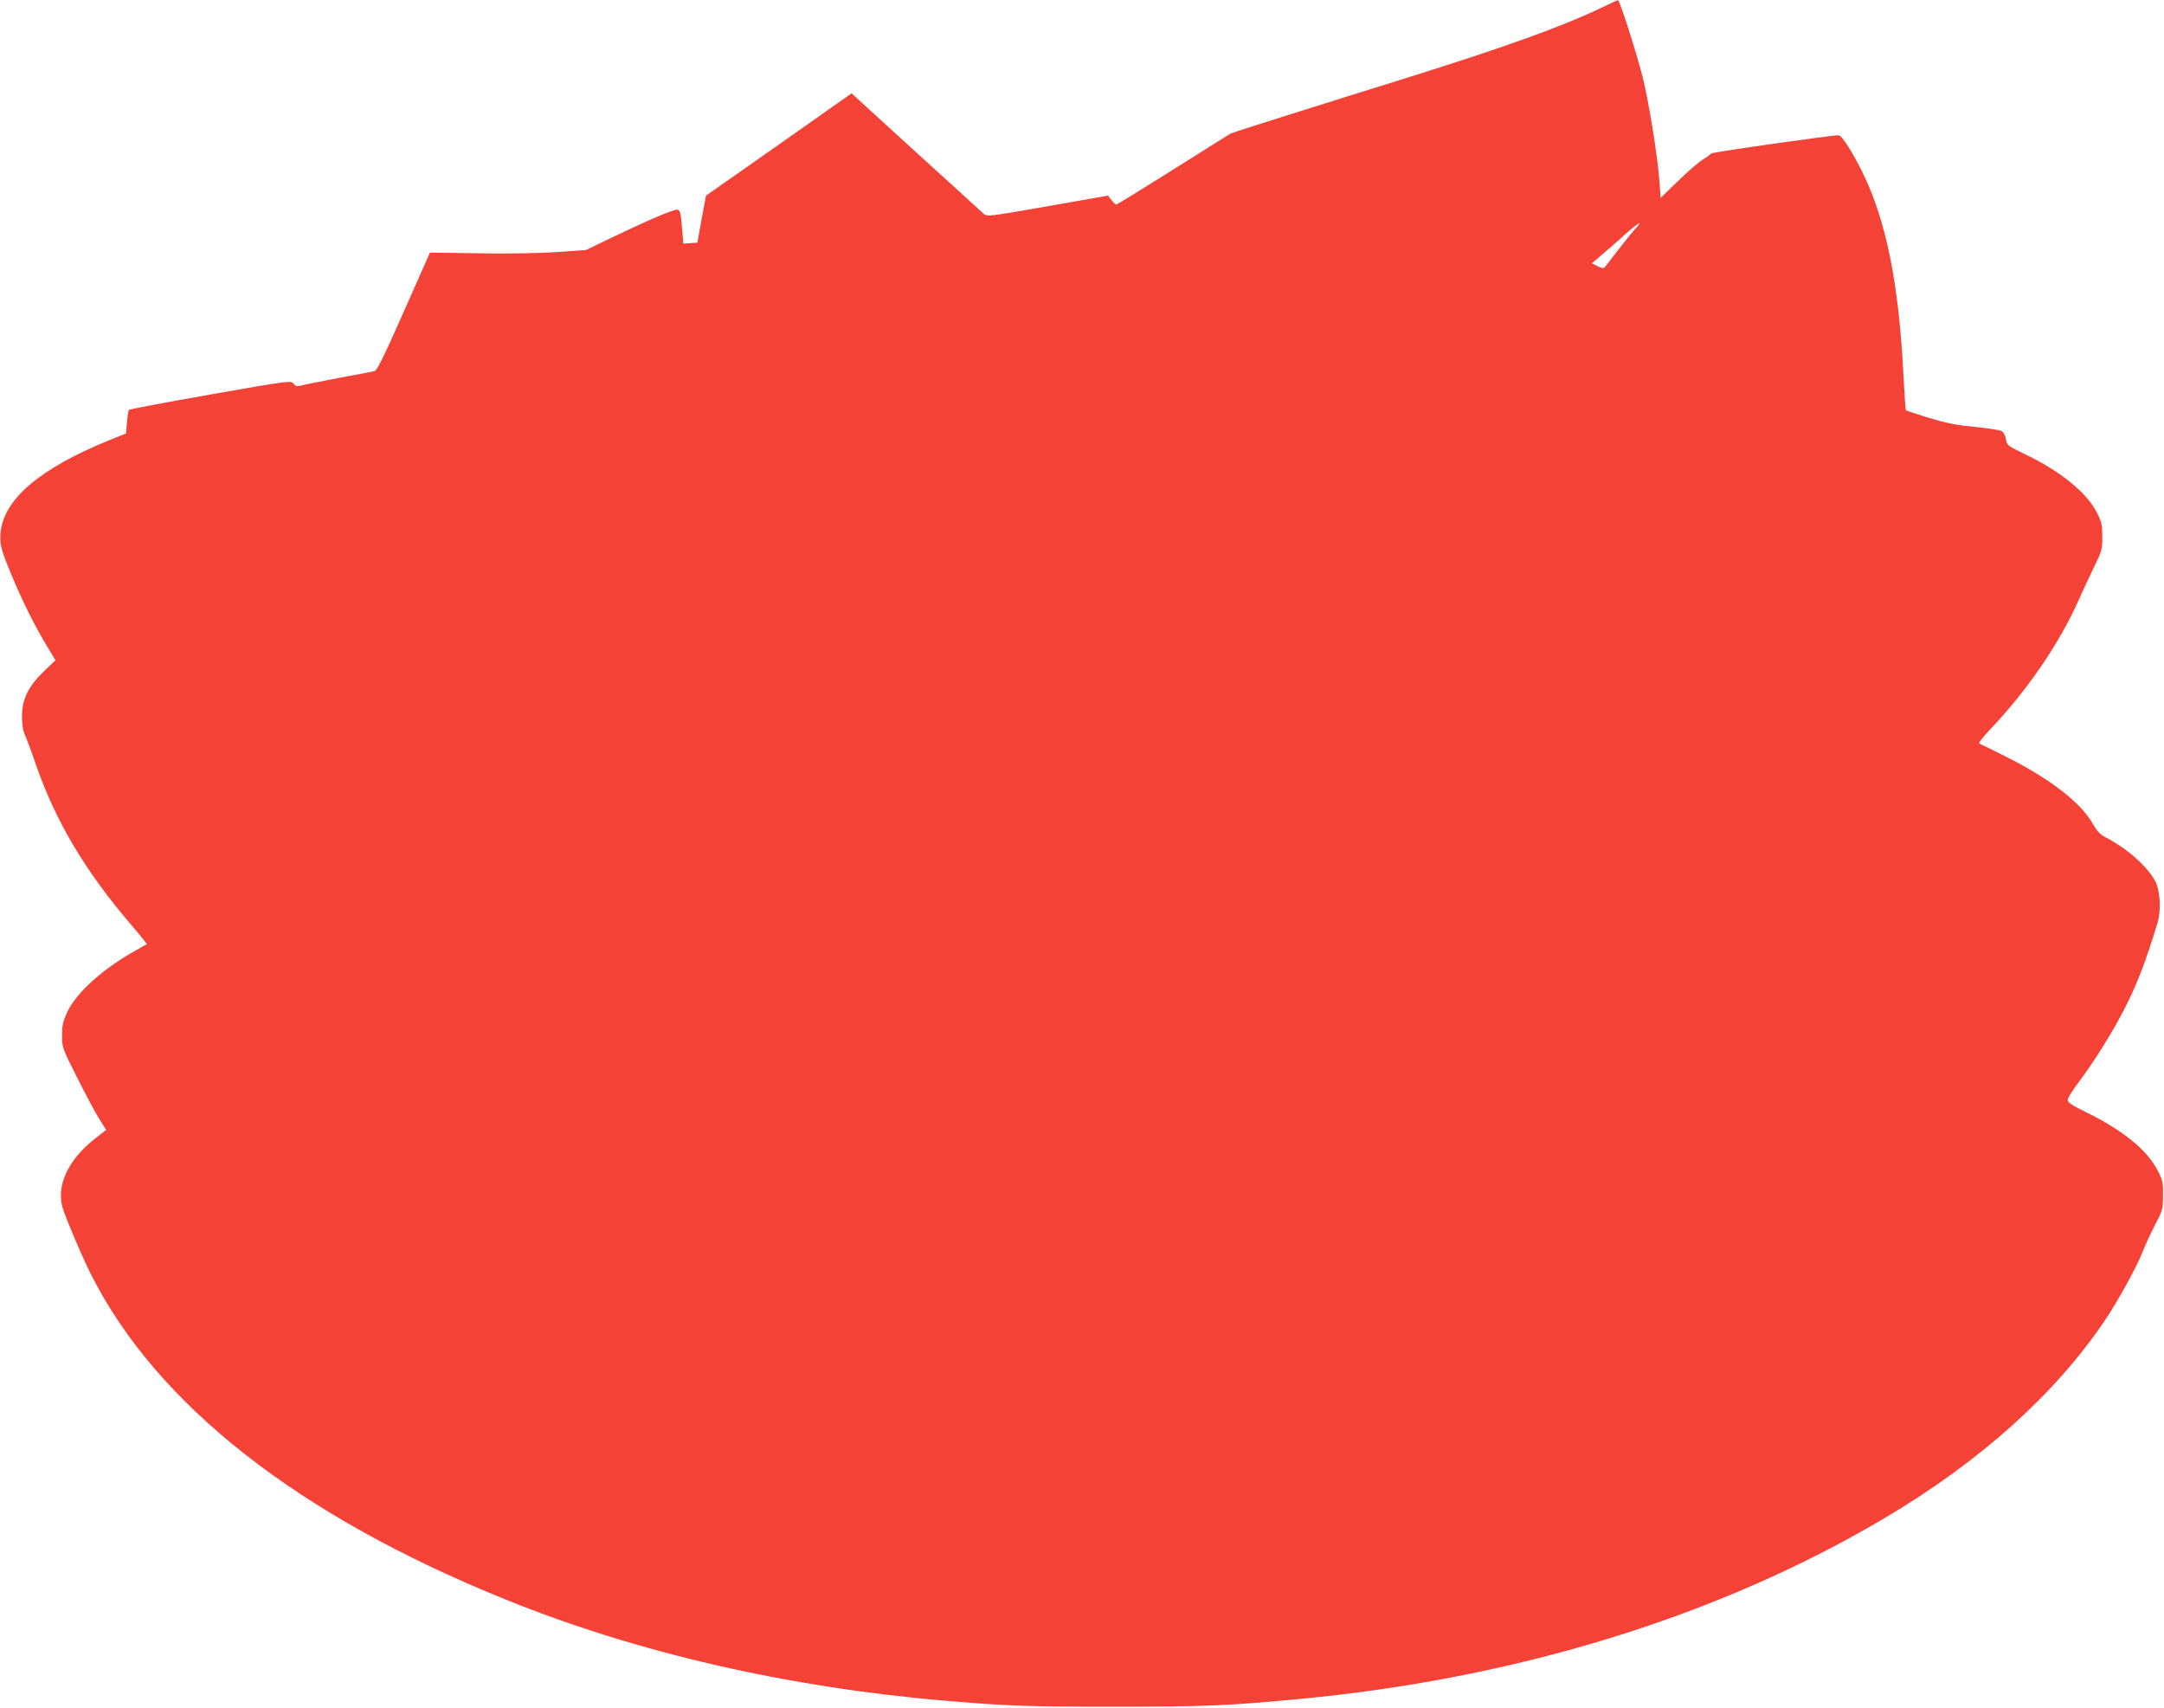 <?xml version="1.0" standalone="no"?>
<!DOCTYPE svg PUBLIC "-//W3C//DTD SVG 20010904//EN"
 "http://www.w3.org/TR/2001/REC-SVG-20010904/DTD/svg10.dtd">
<svg version="1.0" xmlns="http://www.w3.org/2000/svg"
 width="1280pt" height="1010pt" viewBox="0 0 1280 1010"
 preserveAspectRatio="xMidYMid meet">
<g transform="translate(0,1010) scale(0.1,-0.1)"
fill="#f44336" stroke="none">
<path d="M9470 10053 c-238 -113 -560 -229 -1160 -417 -184 -57 -487 -152
-674 -211 -186 -58 -347 -110 -357 -115 -10 -6 -164 -102 -343 -215 -180 -113
-329 -205 -333 -205 -4 0 -17 12 -28 26 l-21 27 -358 -63 c-349 -61 -358 -62
-378 -44 -11 11 -192 175 -401 365 l-380 347 -430 -303 -431 -302 -26 -139
-25 -139 -41 -3 -42 -3 -7 83 c-8 102 -12 118 -31 118 -24 0 -175 -64 -364
-155 l-175 -84 -178 -12 c-101 -7 -299 -10 -460 -7 l-284 4 -154 -348 c-119
-269 -159 -350 -174 -353 -11 -3 -105 -21 -210 -40 -104 -20 -205 -40 -222
-45 -27 -7 -35 -5 -47 11 -13 19 -24 18 -490 -64 -262 -46 -479 -87 -483 -91
-3 -3 -9 -36 -12 -73 l-6 -67 -95 -38 c-415 -168 -632 -353 -647 -553 -5 -67
3 -96 67 -250 59 -142 129 -284 198 -400 l60 -100 -69 -66 c-92 -89 -129 -165
-129 -267 0 -51 6 -85 20 -115 10 -23 37 -94 58 -157 118 -344 296 -644 575
-968 49 -57 87 -105 85 -106 -1 -1 -30 -17 -63 -36 -192 -106 -353 -250 -407
-365 -26 -57 -31 -80 -31 -139 0 -70 1 -75 90 -251 50 -99 108 -209 131 -244
l40 -64 -67 -52 c-154 -121 -226 -269 -193 -400 13 -51 116 -295 170 -402 390
-772 1224 -1426 2452 -1923 778 -315 1669 -520 2605 -599 365 -31 477 -35 995
-35 534 0 678 6 1080 44 1298 120 2499 491 3480 1073 565 335 1007 733 1300
1167 78 116 184 308 223 405 17 44 52 118 76 165 43 81 45 89 45 170 1 77 -2
91 -32 148 -64 123 -205 237 -423 344 -82 40 -109 58 -109 72 0 11 31 61 70
112 90 120 195 289 264 423 77 151 126 277 197 511 23 74 17 186 -11 245 -43
86 -170 199 -296 263 -31 16 -50 36 -74 78 -71 127 -251 266 -515 399 -80 40
-151 75 -157 77 -7 3 20 38 59 79 223 234 411 508 528 769 25 58 68 148 93
200 44 89 47 100 47 175 0 69 -4 88 -30 140 -60 120 -215 247 -426 348 -104
50 -108 53 -114 90 -4 23 -15 42 -27 48 -12 6 -82 17 -157 24 -105 10 -166 22
-270 53 -73 23 -135 43 -138 45 -2 2 -8 94 -14 203 -27 545 -101 915 -242
1204 -54 111 -123 220 -141 220 -46 0 -750 -100 -755 -108 -3 -5 -26 -22 -51
-37 -24 -15 -90 -72 -146 -127 l-101 -98 -7 92 c-12 158 -63 476 -100 623 -37
145 -136 456 -146 454 -3 0 -48 -21 -100 -46z m204 -1305 c-17 -18 -64 -76
-104 -128 -40 -52 -76 -99 -80 -103 -4 -5 -23 -1 -41 9 l-33 17 54 46 c30 25
91 78 135 118 83 75 121 97 69 41z"/>
</g>
</svg>
